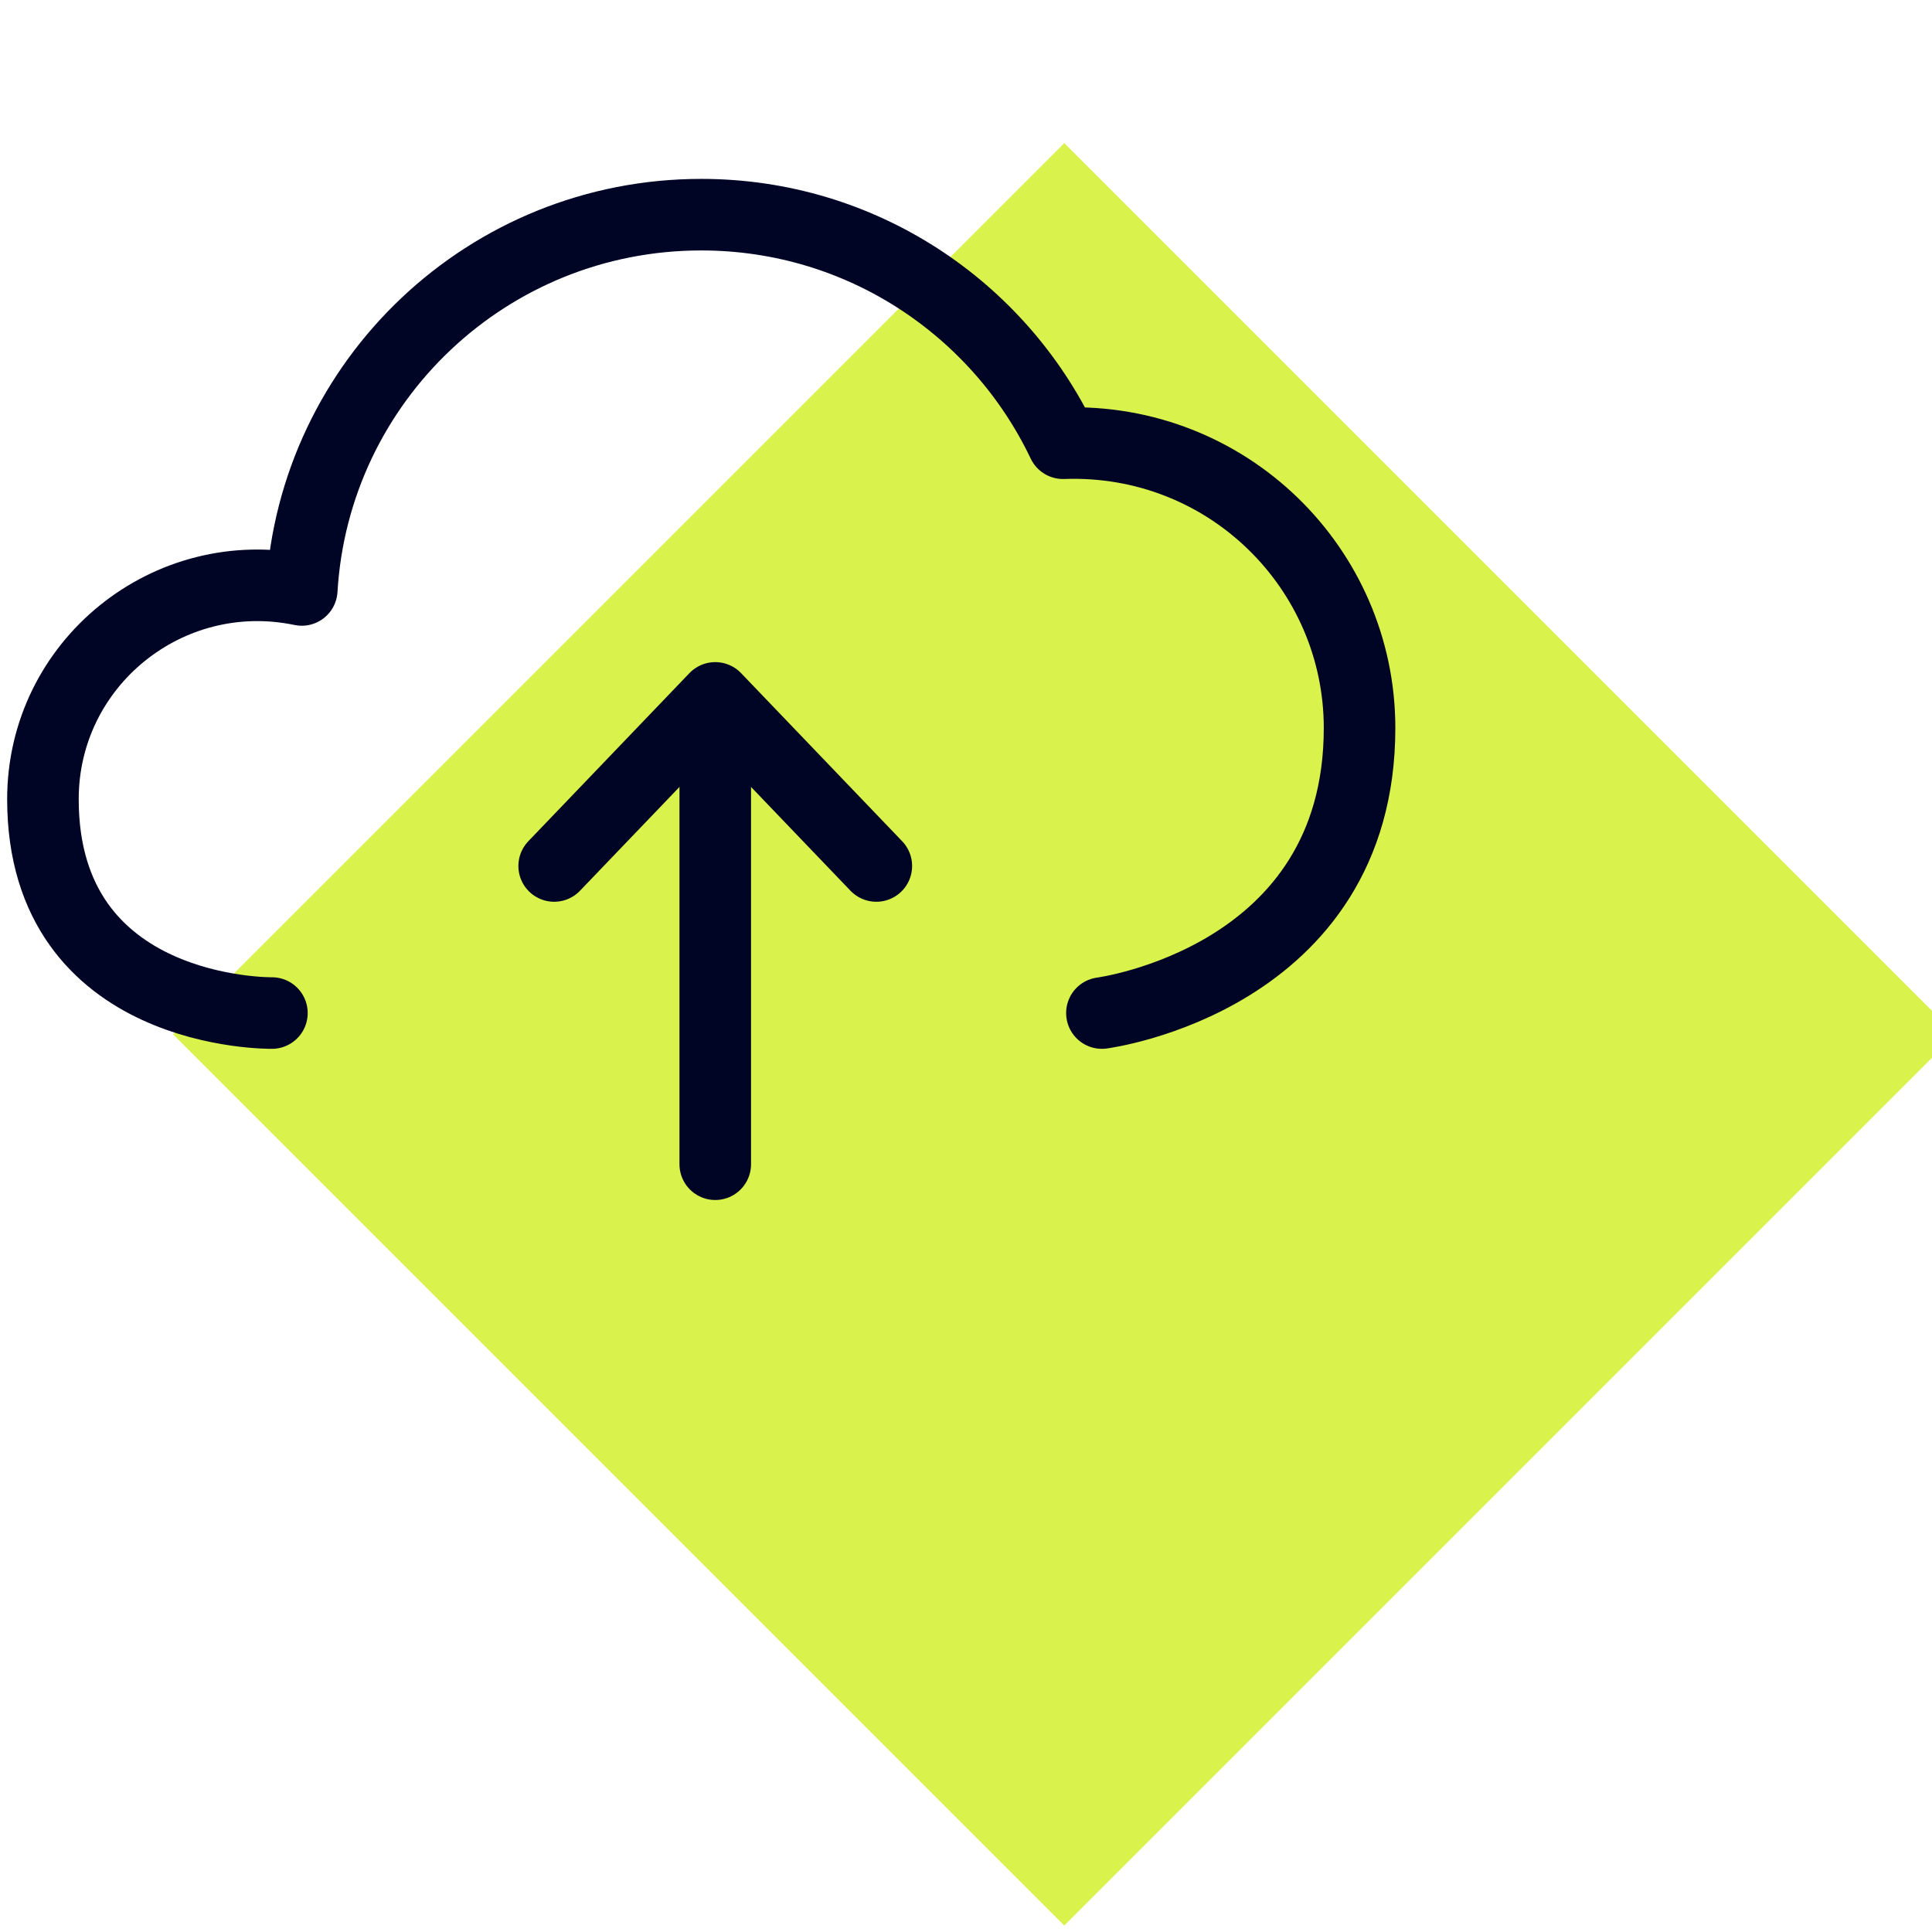 <?xml version="1.0" encoding="UTF-8"?>
<svg width="135px" height="135px" viewBox="0 0 135 135" version="1.1" xmlns="http://www.w3.org/2000/svg" xmlns:xlink="http://www.w3.org/1999/xlink">
    <title>Artboard</title>
    <g id="Artboard" stroke="none" stroke-width="1" fill="none" fill-rule="evenodd">
        <g id="Group-8" transform="translate(3, 10)">
            <polygon id="Fill-668" fill="#DAF24C" transform="translate(71.367, 62.273) rotate(-315) translate(-71.367, -62.273) " points="27.334 106.306 115.401 106.306 115.401 18.239 27.334 18.239"></polygon>
            <g id="Group-7" transform="translate(0, 5)" stroke="#000425" stroke-linecap="round" stroke-linejoin="round" stroke-width="5">
                <path d="M73.997,55.787 C73.997,55.787 92,53.454 92,35.871 C92,24.719 82.767,15.559 71.279,15.971 C66.792,6.544 57.174,0 46,0 C31.1,0 18.952,11.597 18.086,26.223 C8.748,24.278 0,31.359 0,40.845 C0,56.029 16,55.787 16,55.787" id="Stroke-1"></path>
                <polyline id="Stroke-5" transform="translate(46.979, 39.638) scale(1, -1) rotate(90) translate(-46.979, -39.638) " points="41.106 28.383 52.851 39.638 41.106 50.894"></polyline>
                <line x1="46.979" y1="34.379" x2="46.979" y2="66.351" id="Line"></line>
            </g>
        </g>
    </g>
</svg>